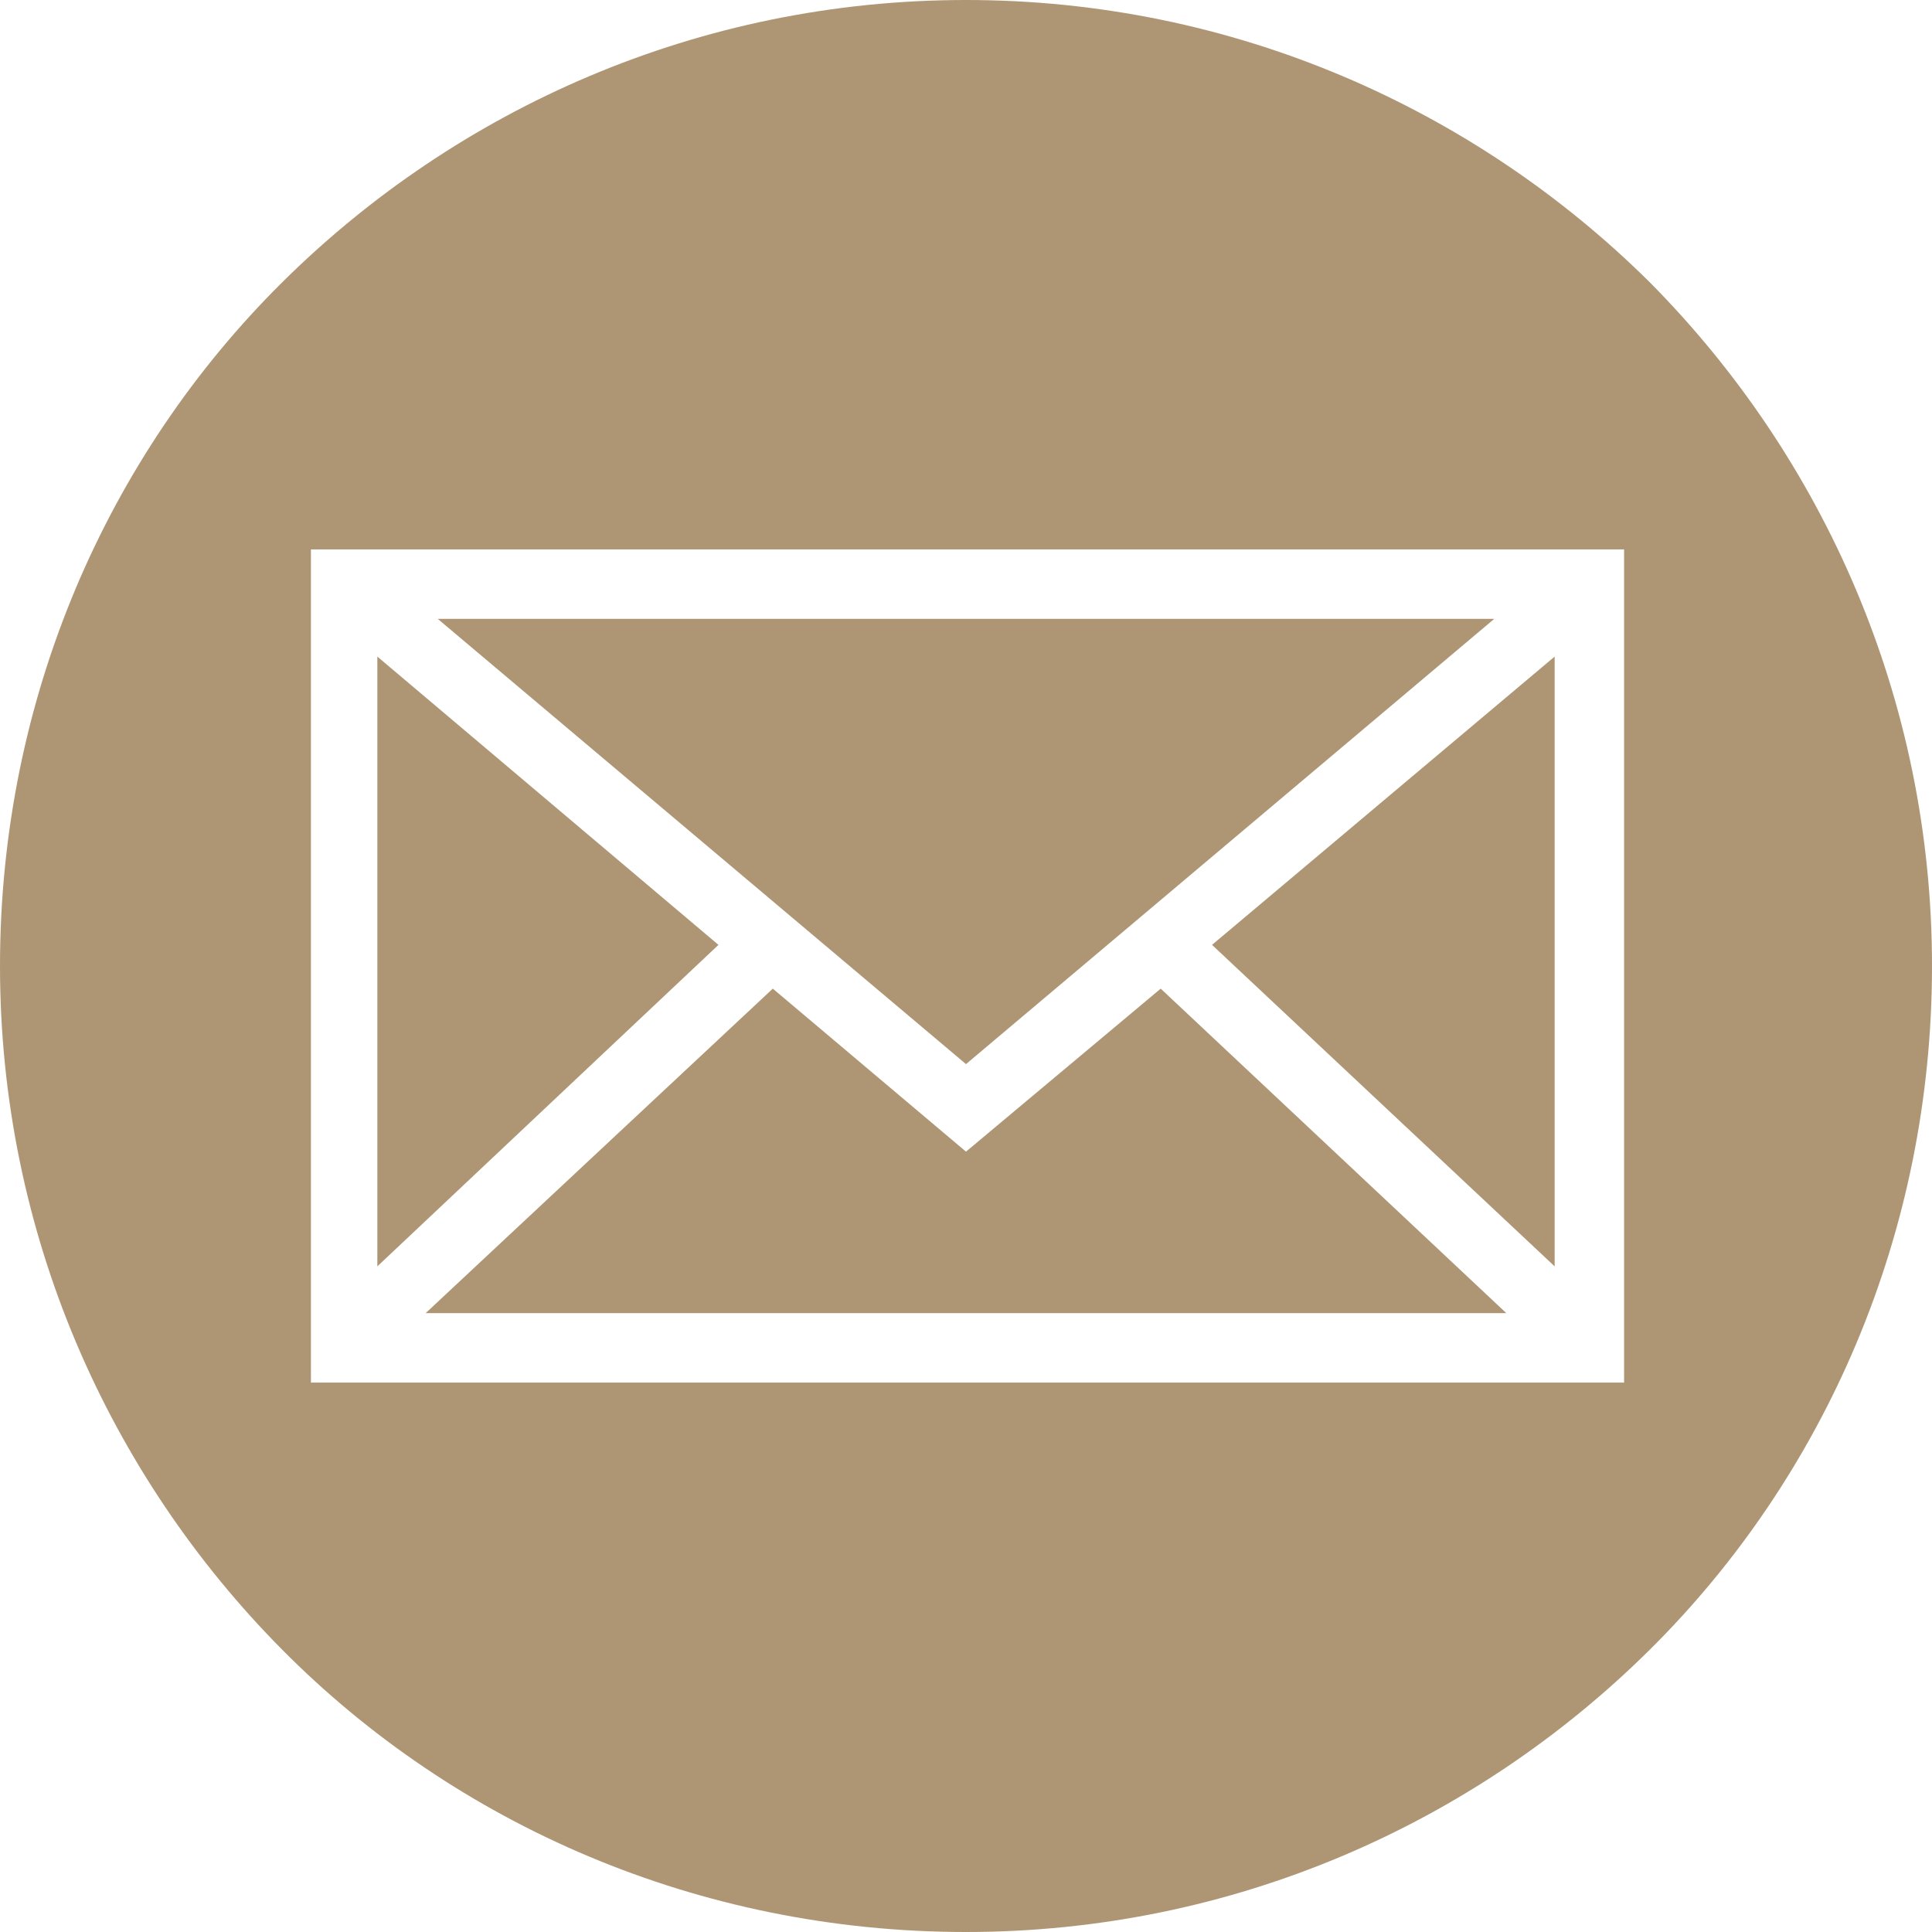 <?xml version="1.0" encoding="utf-8"?>
<!-- Generator: Adobe Illustrator 24.0.2, SVG Export Plug-In . SVG Version: 6.00 Build 0)  -->
<svg version="1.1" id="Слой_1" xmlns="http://www.w3.org/2000/svg" xmlns:xlink="http://www.w3.org/1999/xlink" x="0px" y="0px"
	 viewBox="0 0 128 128" style="enable-background:new 0 0 128 128;" xml:space="preserve">
<style type="text/css">
	.st0{clip-path:url(#SVGID_2_);fill:#AE9675;}
</style>
<g>
	<defs>
		<rect id="SVGID_1_" width="128" height="128"/>
	</defs>
	<clipPath id="SVGID_2_">
		<use xlink:href="#SVGID_1_"  style="overflow:visible;"/>
	</clipPath>
	<path class="st0" d="M29,41l35,29.5L99,41H29z M25,83.9l22.6-21.3L25,43.5V83.9z M80.3,62.6L103,83.9V43.5L80.3,62.6z M99.8,87
		L76.9,65.5L64,76.3L51.2,65.5L28.2,87H99.8z M22.8,36.4h84.8v55.2h-87V36.4H22.8z M109.3,18.7C97.7,7.2,81.7,0,64,0
		C46.3,0,30.3,7.2,18.7,18.7S0,46.3,0,64s7.2,33.7,18.7,45.3S46.3,128,64,128c17.7,0,33.7-7.2,45.3-18.7S128,81.7,128,64
		S120.8,30.3,109.3,18.7"/>
</g>
</svg>
